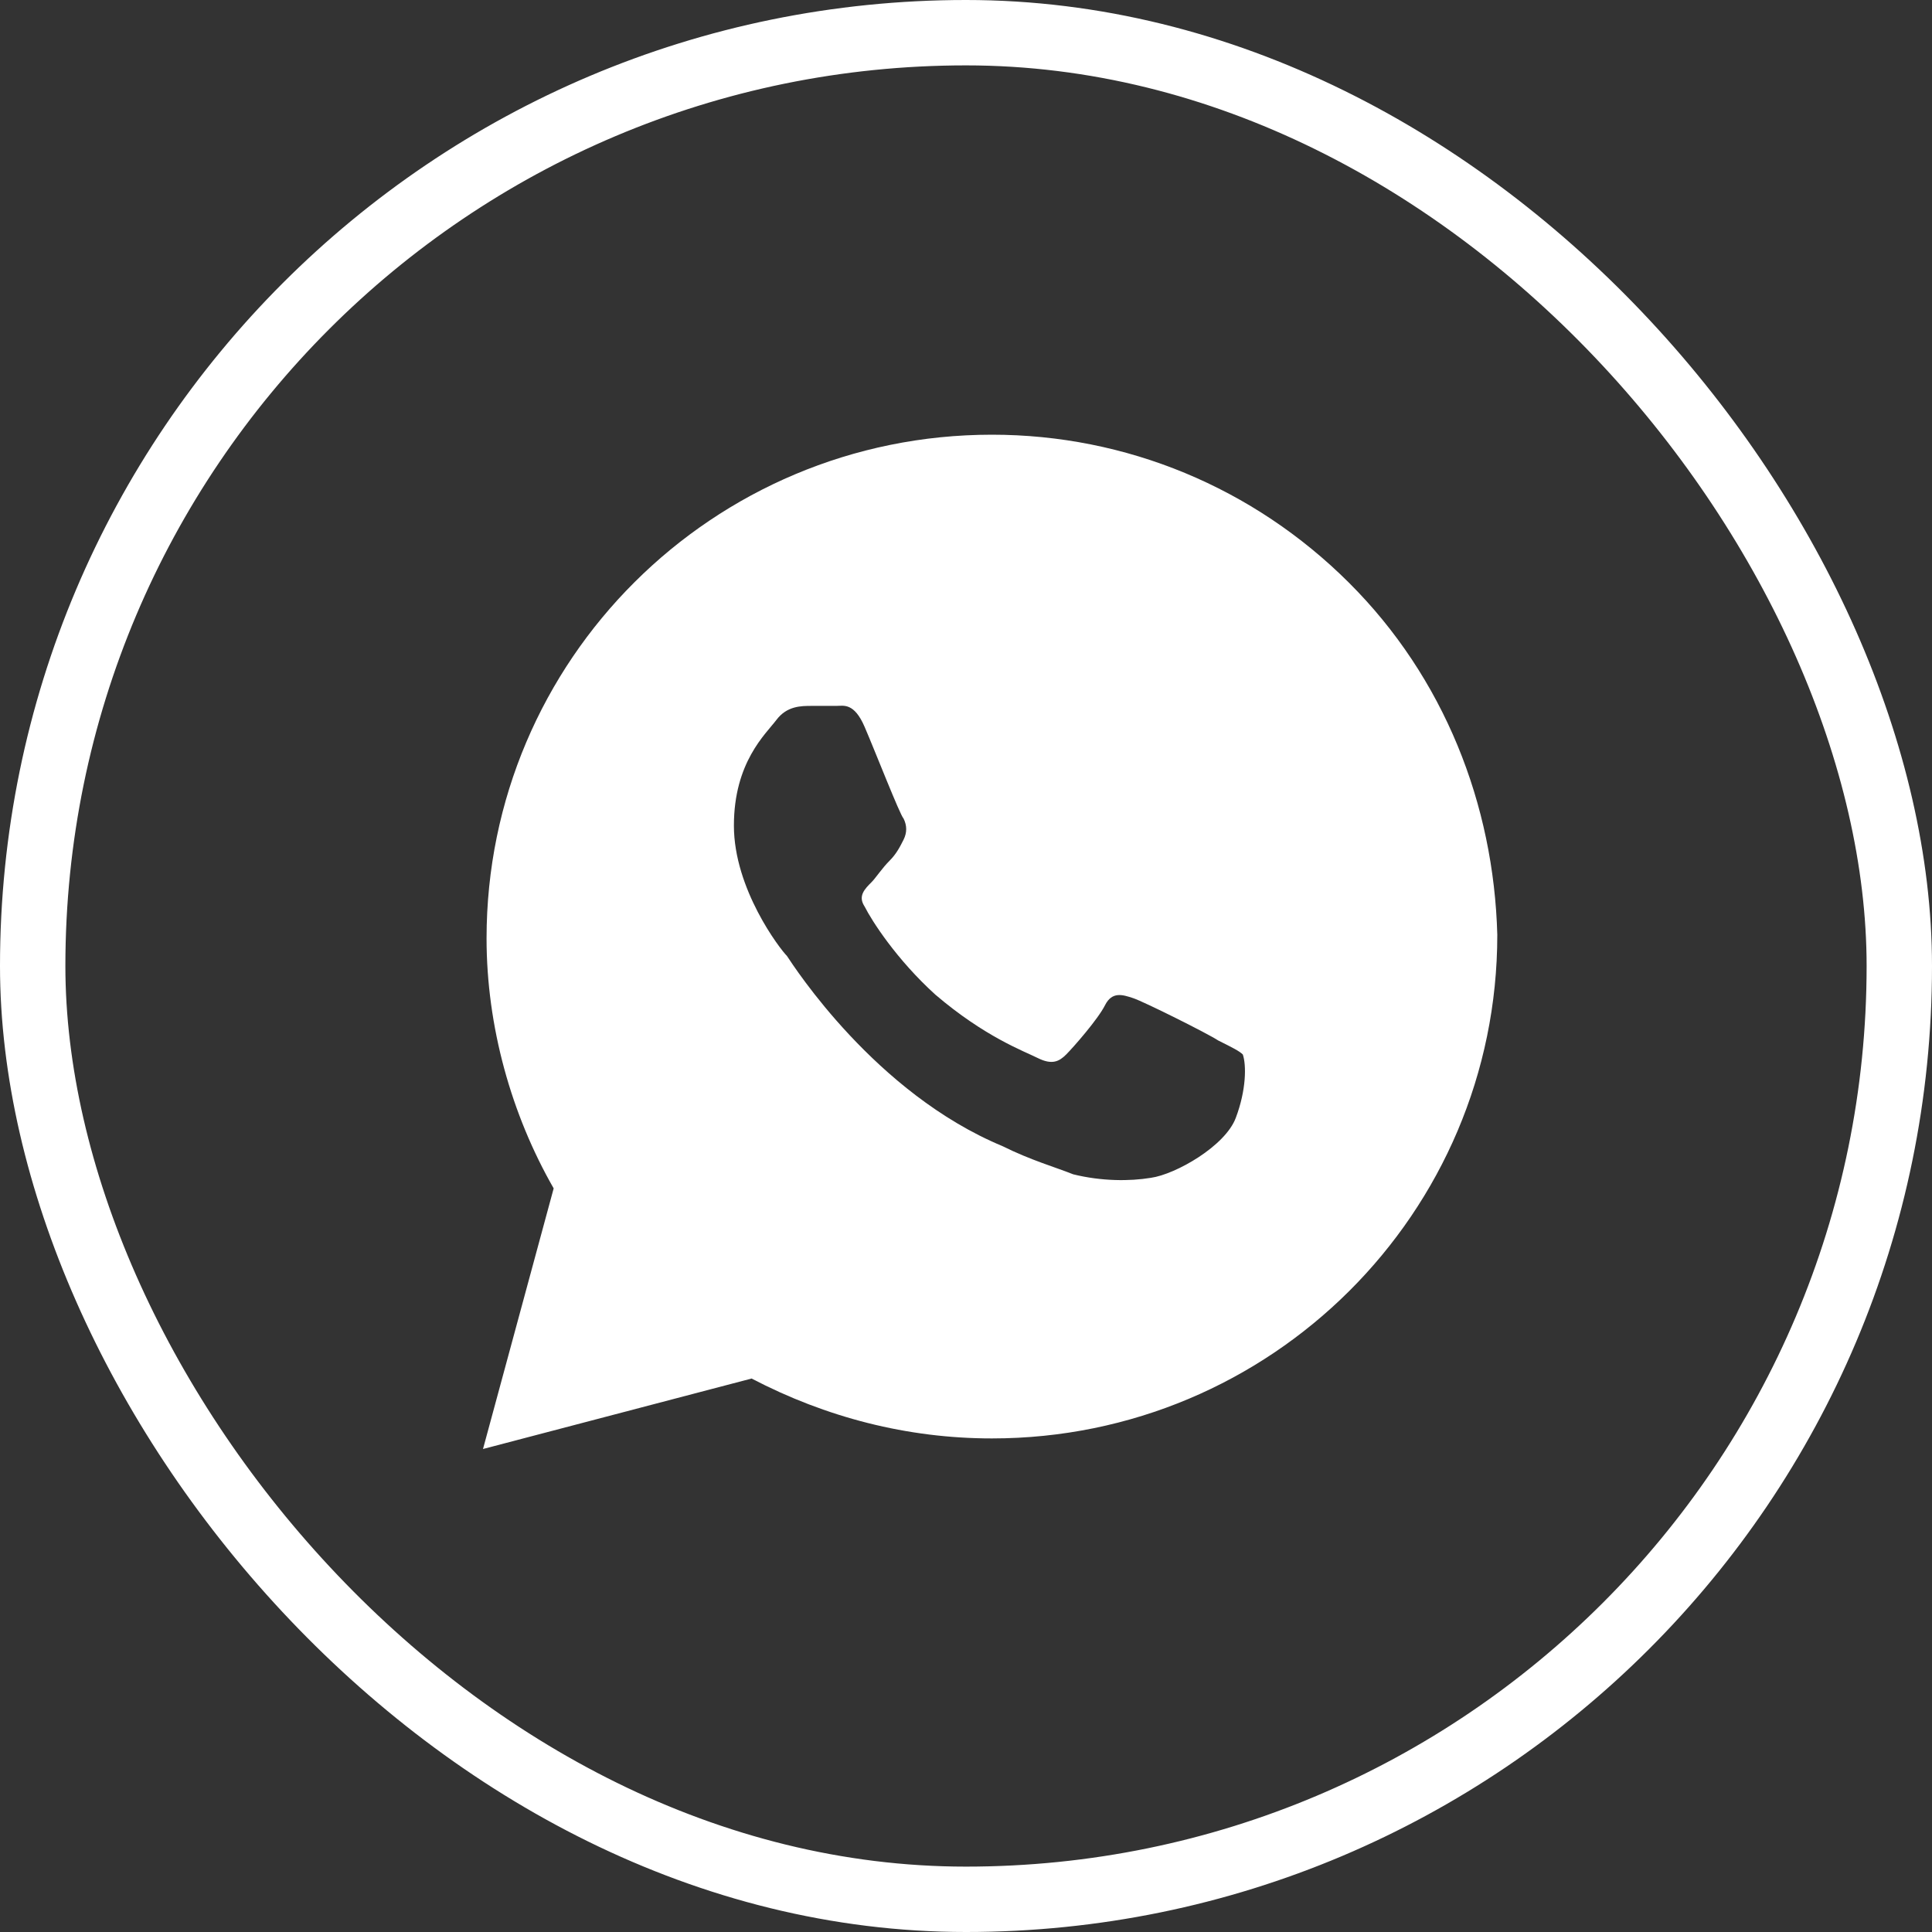 <?xml version="1.0" encoding="UTF-8"?> <svg xmlns="http://www.w3.org/2000/svg" width="38" height="38" viewBox="0 0 38 38" fill="none"><rect x="0" y="0" width="38" height="38" fill="#333333" stroke="none"/><rect x="0.643" y="0.643" width="36.714" height="36.714" rx="18.357" stroke="white" stroke-width="1.286"></rect><path d="M26.53 11.459C24.654 9.589 22.151 8.55 19.51 8.55C14.018 8.55 9.57 12.983 9.57 18.456C9.57 20.187 10.056 21.919 10.89 23.374L9.5 28.5L14.783 27.114C16.243 27.876 17.841 28.292 19.51 28.292C25.001 28.292 29.45 23.859 29.45 18.386C29.381 15.823 28.407 13.329 26.53 11.459ZM24.306 21.988C24.098 22.543 23.124 23.097 22.638 23.166C22.221 23.235 21.665 23.235 21.108 23.097C20.761 22.958 20.274 22.82 19.718 22.543C17.216 21.503 15.617 19.01 15.478 18.802C15.339 18.663 14.435 17.486 14.435 16.239C14.435 14.992 15.061 14.438 15.27 14.161C15.478 13.884 15.756 13.884 15.965 13.884C16.104 13.884 16.312 13.884 16.451 13.884C16.59 13.884 16.799 13.814 17.007 14.299C17.216 14.784 17.702 16.031 17.772 16.1C17.841 16.239 17.841 16.377 17.772 16.516C17.702 16.654 17.633 16.793 17.494 16.932C17.355 17.07 17.216 17.278 17.146 17.347C17.007 17.486 16.868 17.624 17.007 17.832C17.146 18.109 17.633 18.871 18.398 19.564C19.371 20.395 20.135 20.672 20.413 20.811C20.692 20.949 20.831 20.88 20.97 20.741C21.108 20.603 21.595 20.049 21.734 19.772C21.873 19.495 22.082 19.564 22.29 19.633C22.499 19.702 23.75 20.326 23.959 20.464C24.237 20.603 24.376 20.672 24.445 20.741C24.515 20.949 24.515 21.434 24.306 21.988Z" fill="white"></path></svg> 